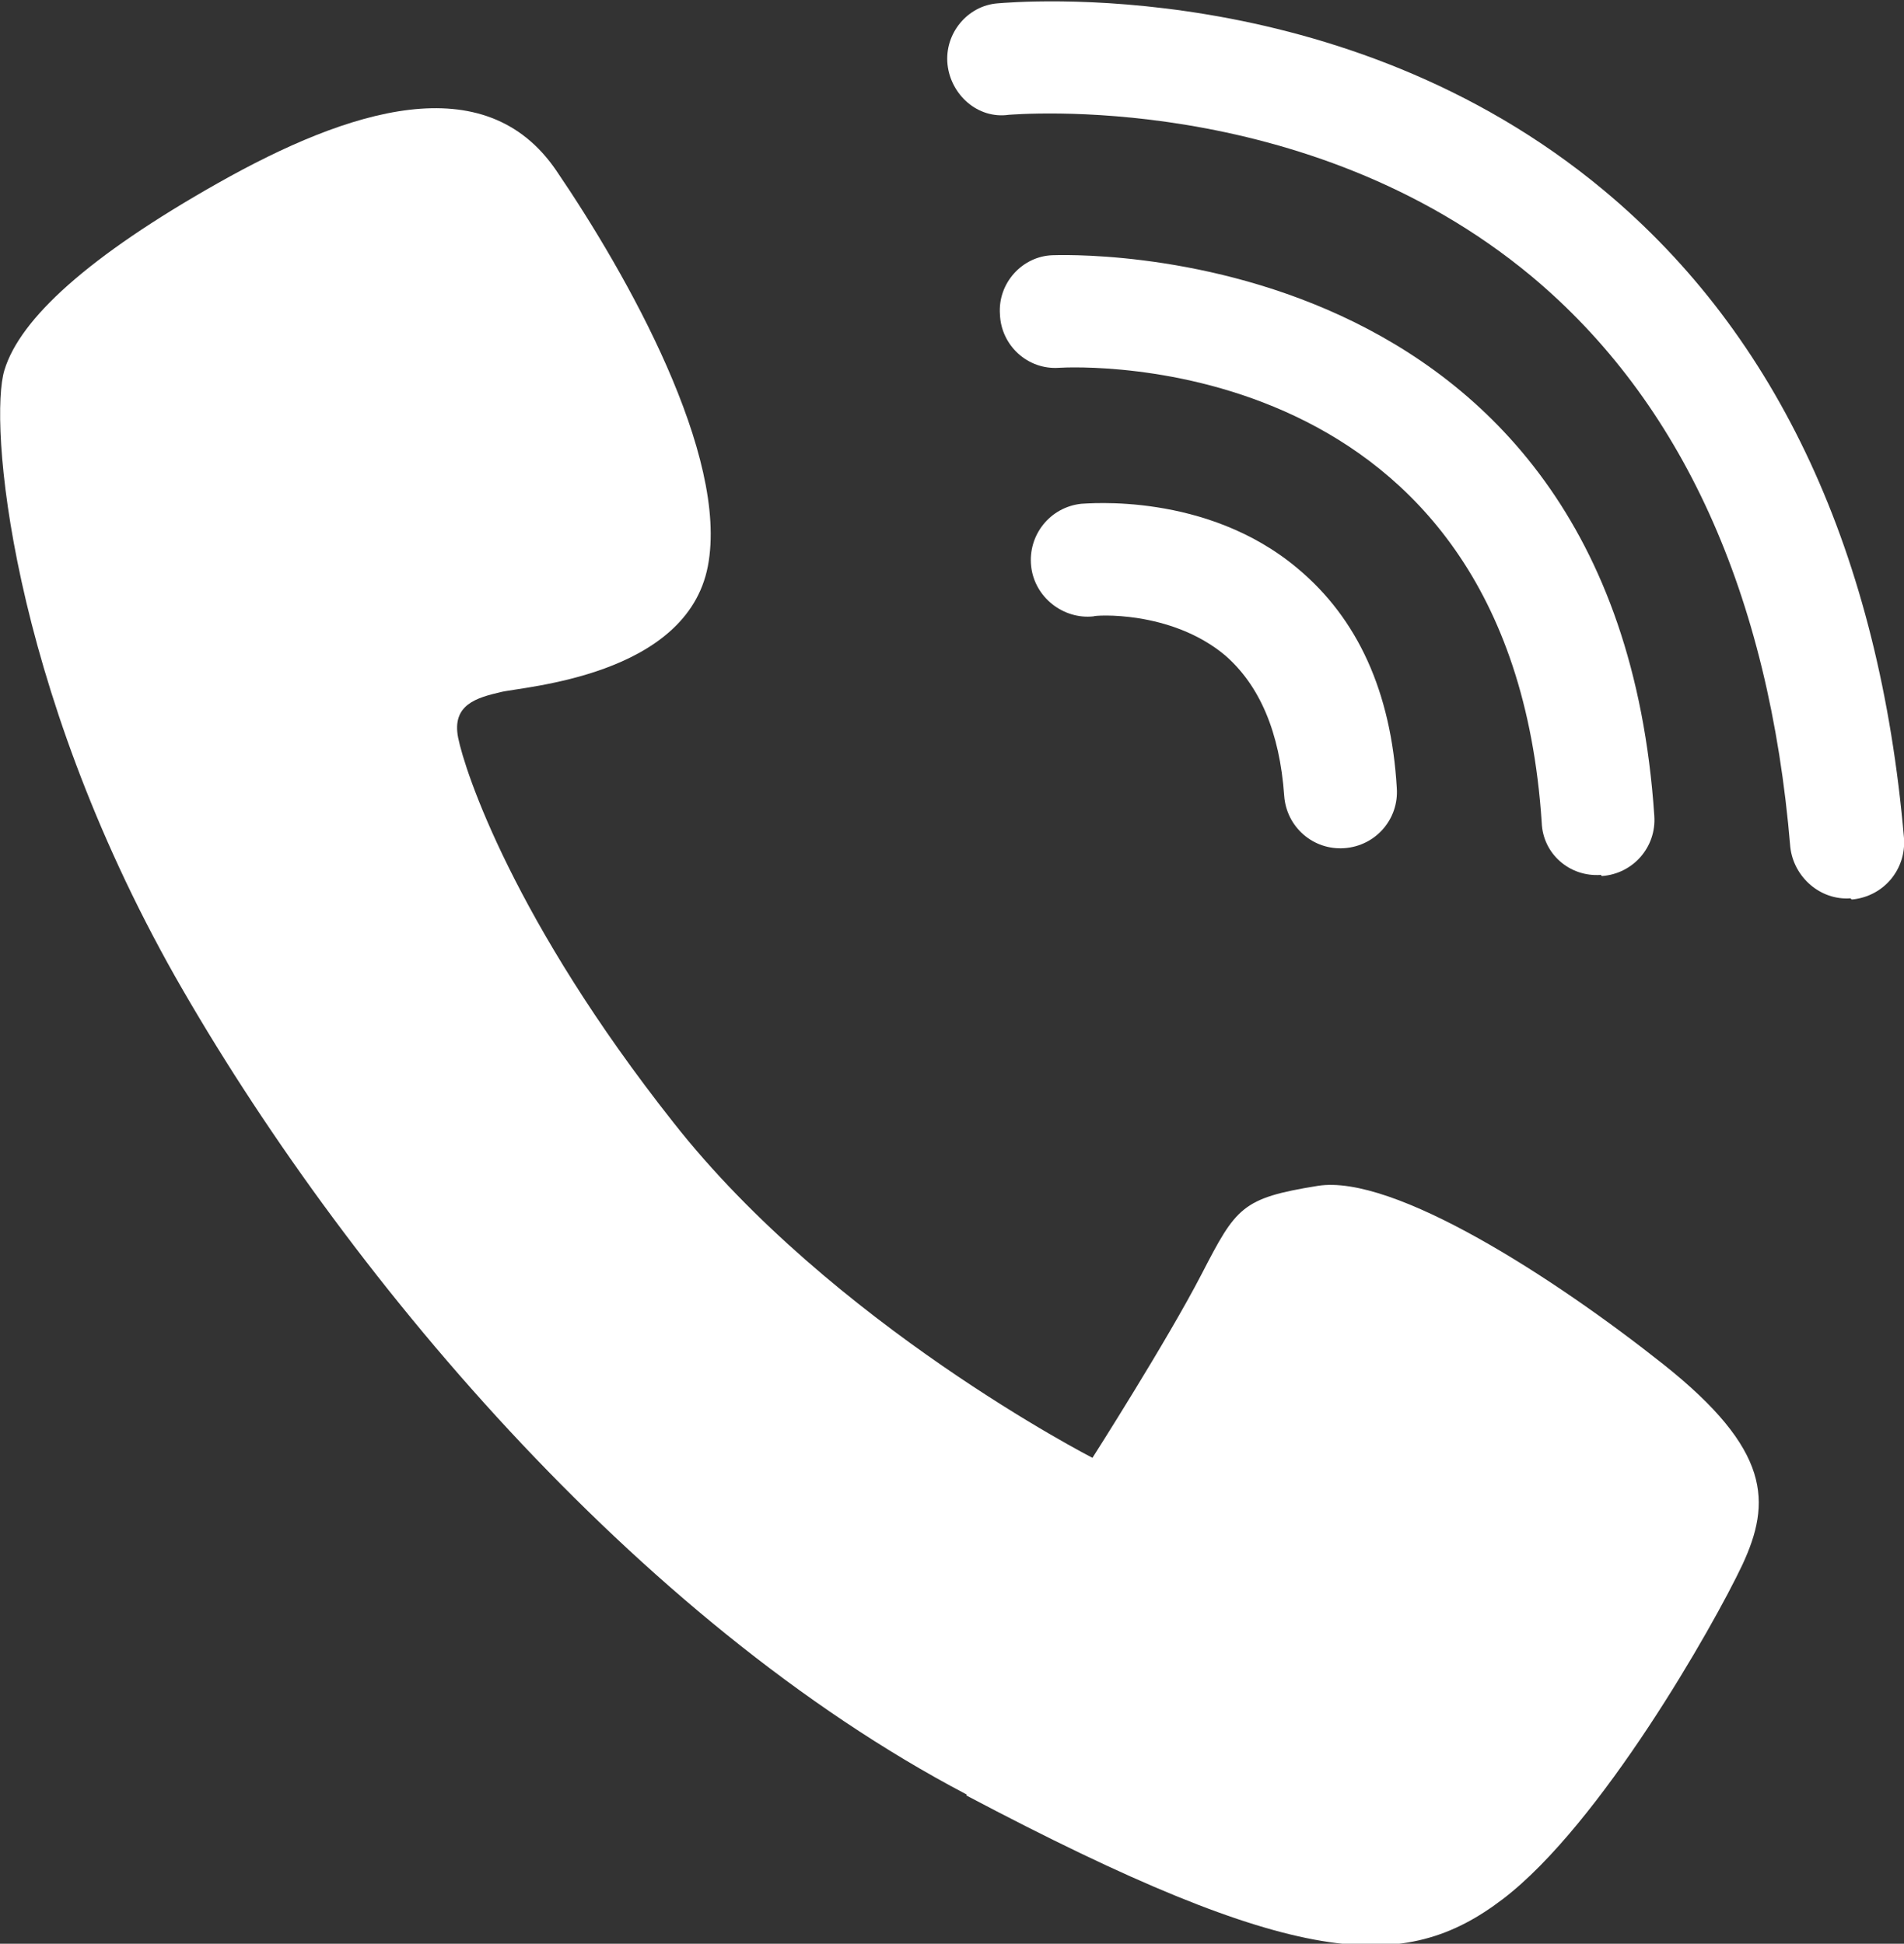 <?xml version="1.0" encoding="UTF-8"?>
<svg id="_レイヤー_2" data-name="レイヤー 2" xmlns="http://www.w3.org/2000/svg" width="17.08" height="17.44" viewBox="0 0 17.08 17.44">
  <rect x="0" y="0" width="17.08" height="17.44" fill="#333333" stroke="none"/>
  <defs>
    <style>
      .cls-1 {
        fill: #fff;
      }
    </style>
  </defs>
  <g id="_レイヤー_1-2" data-name="レイヤー 1">
    <g>
      <path class="cls-1" d="M8.67,16.1c-2.97-1.56-5.6-4.7-7.1-7.34C.08,6.12-.1,3.77.04,3.32c.14-.46.75-1.02,1.92-1.68,1.17-.66,2.39-1.05,3.03-.11.64.94,1.55,2.56,1.36,3.55-.19.99-1.66,1.08-1.86,1.13-.21.05-.44.11-.38.41.06.3.5,1.64,1.93,3.45,1.42,1.81,3.76,3.01,3.76,3.01,0,0,.67-1.05.98-1.65.31-.6.36-.68,1.04-.79.68-.11,2.13.83,3.1,1.6.97.77.97,1.24.71,1.8-.26.55-1.27,2.33-2.15,3-.88.67-1.84.64-4.81-.93Z"/>
      <g>
        <path class="cls-1" d="M12.06,7.61c-.28.02-.52-.19-.54-.47-.04-.57-.22-.99-.53-1.26-.49-.41-1.18-.36-1.18-.35-.27.03-.53-.17-.56-.45-.03-.28.17-.53.45-.56.04,0,1.12-.11,1.94.58.54.45.84,1.11.89,1.97.02.28-.19.52-.47.54,0,0,0,0,0,0Z"/>
        <path class="cls-1" d="M14.36,7.85c-.28.02-.52-.19-.53-.47-.28-4.27-4.17-4.09-4.33-4.08-.28.02-.52-.2-.53-.48-.02-.28.2-.52.47-.53h0c.05,0,5.05-.23,5.4,5.03.02.28-.19.52-.47.54,0,0,0,0,0,0Z"/>
        <path class="cls-1" d="M16.6,8.06c-.27.02-.51-.19-.54-.46-.19-2.28-.98-4-2.32-5.12-2.03-1.69-4.66-1.45-4.69-1.45-.28.04-.52-.18-.55-.45-.03-.28.18-.53.45-.55.13-.01,3.09-.28,5.44,1.68,1.56,1.3,2.47,3.26,2.69,5.81.02.28-.18.52-.46.55,0,0,0,0-.01,0Z"/>
      </g>
    </g>
  </g>
</svg>